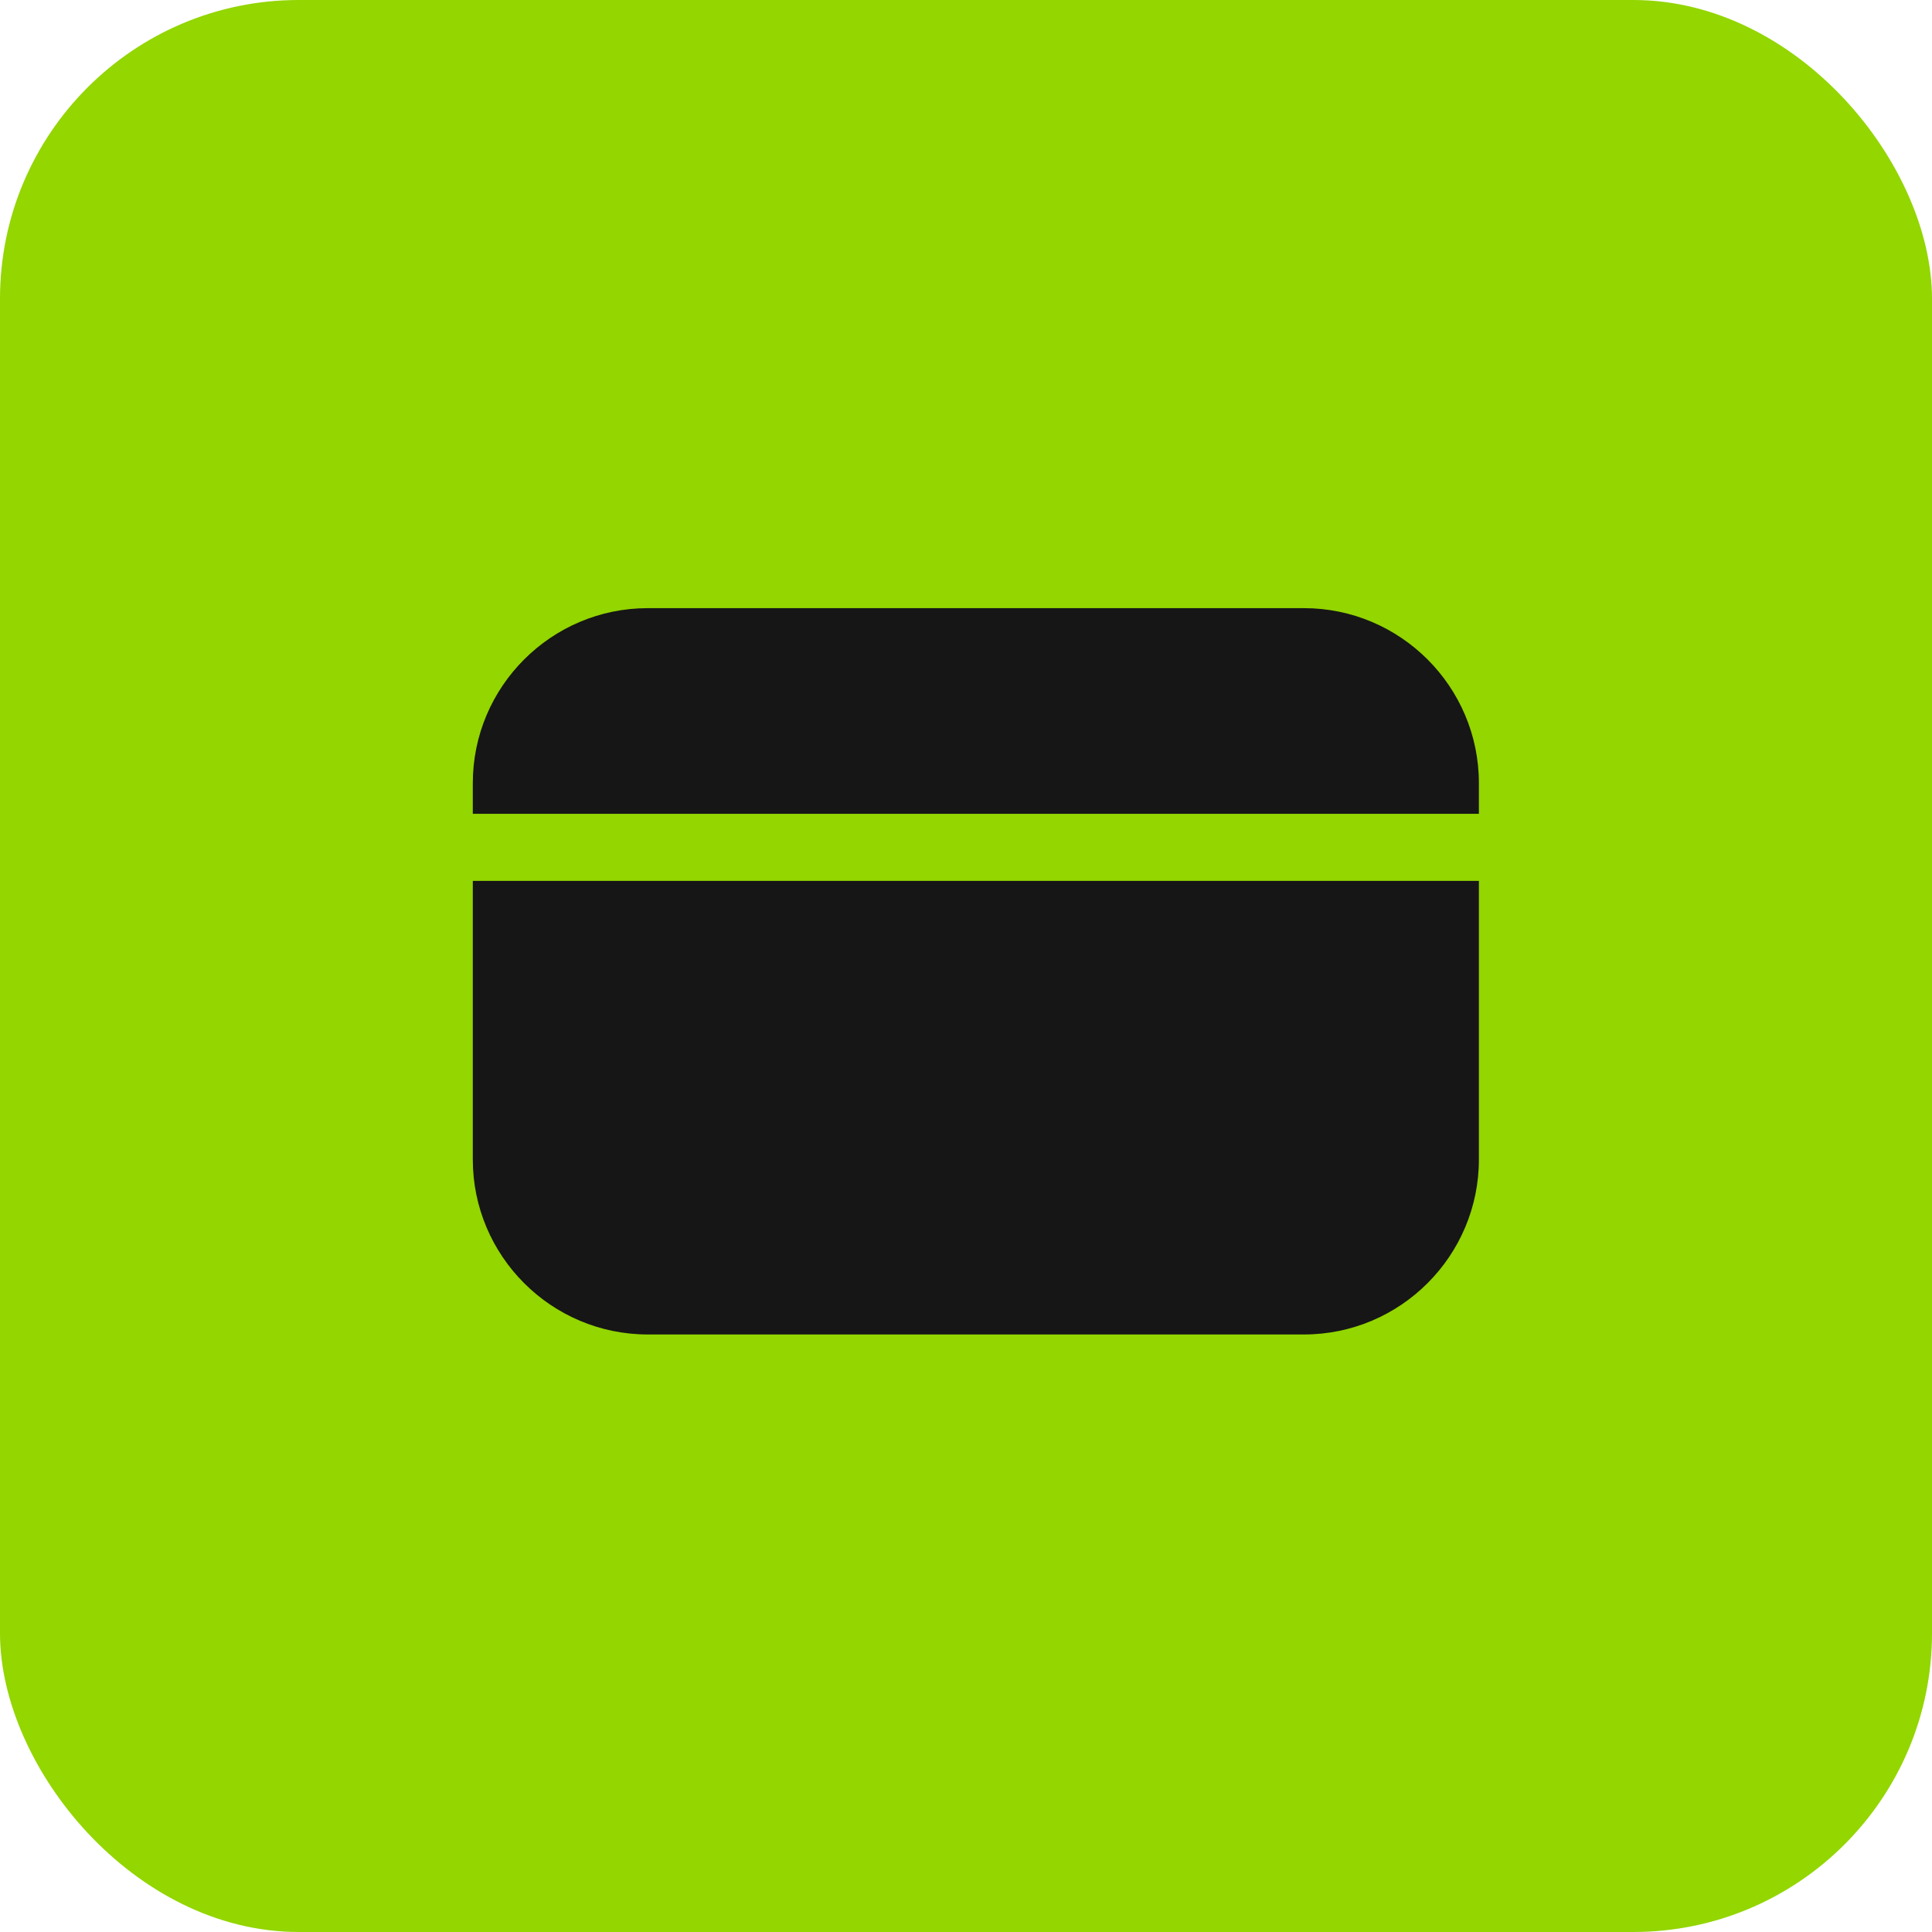 <svg width="97" height="97" viewBox="0 0 97 97" fill="none" xmlns="http://www.w3.org/2000/svg">
<rect width="97" height="97" rx="15" fill="#93D600"/>
<path d="M65.463 30.533H32.525C27.68 30.533 23.738 34.475 23.738 39.321V40.86H74.251V39.321C74.251 34.475 70.309 30.533 65.463 30.533Z" fill="#161616"/>
<path d="M32.525 67H65.463C70.309 67 74.251 63.058 74.251 58.212V44.228H23.738V58.212C23.738 63.058 27.68 67 32.525 67Z" fill="#161616"/>
</svg>
